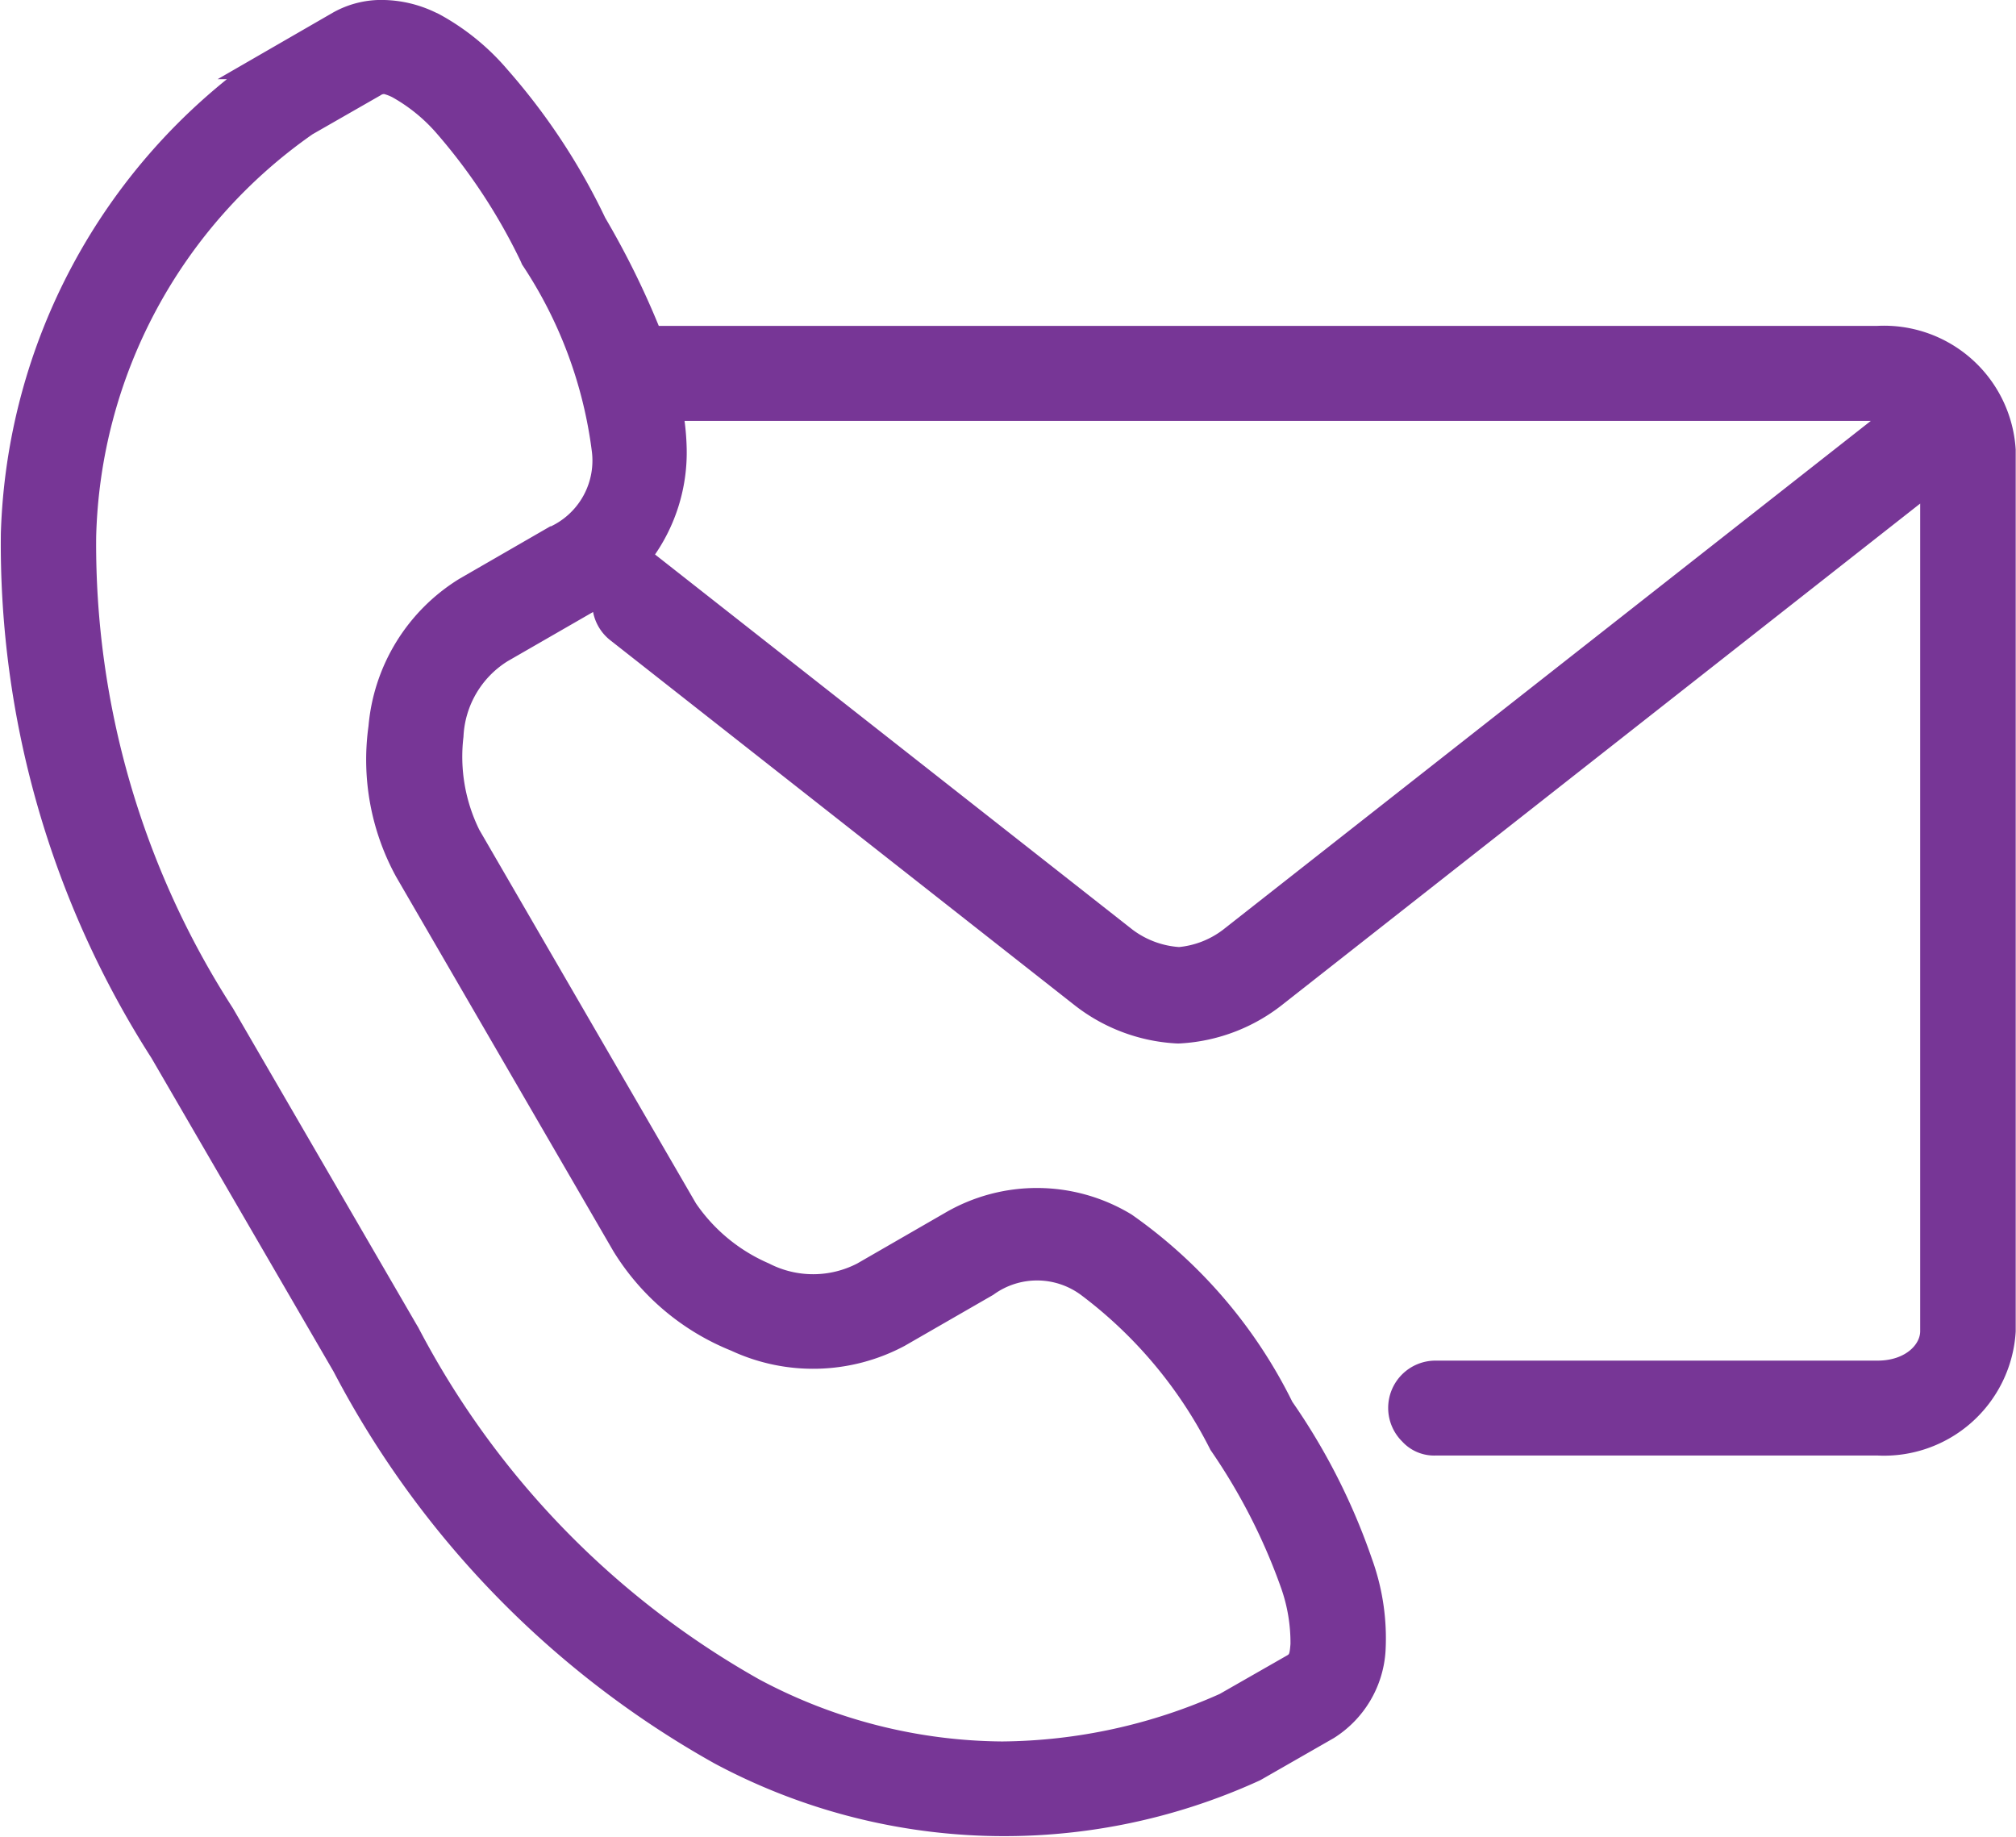 <?xml version="1.0" encoding="UTF-8"?> <svg xmlns="http://www.w3.org/2000/svg" width="40.502" height="36.913" viewBox="0 0 40.502 36.913"><path id="Contact_Icon" data-name="Contact Icon" d="M437.78,490.325H413.124l-.065-.159a16.691,16.691,0,0,0-1.064-2.145,12.685,12.685,0,0,0-1.931-2.93,4.576,4.576,0,0,0-1.3-1.057l-.1-.047a2.251,2.251,0,0,0-.887-.209,1.726,1.726,0,0,0-.915.225l-1.5.866a11.934,11.934,0,0,0-5.038,9.384,18.88,18.88,0,0,0,2.989,10.4l3.666,6.312a18.976,18.976,0,0,0,7.554,7.772,12.081,12.081,0,0,0,10.7.346.466.466,0,0,0,.06-.031l1.433-.821a1.979,1.979,0,0,0,.917-1.543,4.431,4.431,0,0,0-.26-1.762,12.578,12.578,0,0,0-1.579-3.109,9.746,9.746,0,0,0-3.148-3.679,3.411,3.411,0,0,0-3.49-.026l-1.767,1.019a2.179,2.179,0,0,1-2,.006,3.661,3.661,0,0,1-1.572-1.3l-4.36-7.518a3.576,3.576,0,0,1-.348-2.009,2.136,2.136,0,0,1,1.008-1.713l2.023-1.165.068.346a.7.7,0,0,0,.267.426l9.3,7.31a3.382,3.382,0,0,0,1.9.726.554.554,0,0,0,.083,0,3.386,3.386,0,0,0,1.9-.726l13.216-10.384v17.142c0,.413-.414.841-1.107.841h-8.871a.7.7,0,0,0-.5,1.2.62.62,0,0,0,.5.206h8.868a2.4,2.4,0,0,0,2.529-2.249v-17.7A2.4,2.4,0,0,0,437.78,490.325Zm-26.6,4.027-1.766,1.019a3.615,3.615,0,0,0-1.705,2.77,4.645,4.645,0,0,0,.525,2.88l4.362,7.518a4.691,4.691,0,0,0,2.249,1.894,3.654,3.654,0,0,0,3.265-.085l1.766-1.017a1.734,1.734,0,0,1,2.05.014,9.117,9.117,0,0,1,2.665,3.184,12.086,12.086,0,0,1,1.442,2.826,3.554,3.554,0,0,1,.2,1.213c-.018.216-.03.345-.2.438l-1.359.777a11.172,11.172,0,0,1-4.483.981,10.756,10.756,0,0,1-5-1.277,17.556,17.556,0,0,1-6.95-7.17l-.027-.045-3.691-6.358a17.434,17.434,0,0,1-2.784-9.6,10.426,10.426,0,0,1,4.463-8.3l1.369-.784a.359.359,0,0,1,.22-.062l.017,0a1.091,1.091,0,0,1,.251.094,3.577,3.577,0,0,1,.958.78,11.762,11.762,0,0,1,1.713,2.6c.011.022.024.051.036.08a8.994,8.994,0,0,1,1.431,3.856A1.714,1.714,0,0,1,411.181,494.352Zm13.6,8.053a1.991,1.991,0,0,1-1.032.4,2.012,2.012,0,0,1-1.088-.4l-9.3-7.307a.758.758,0,0,0-.25-.134l-.335-.1.2-.287a3.363,3.363,0,0,0,.628-2.019,4.736,4.736,0,0,0-.041-.54l-.034-.284h24.837Z" transform="translate(-400.057 -483.528)" fill="#773696" stroke="#773696" stroke-width="0.5"></path></svg> 